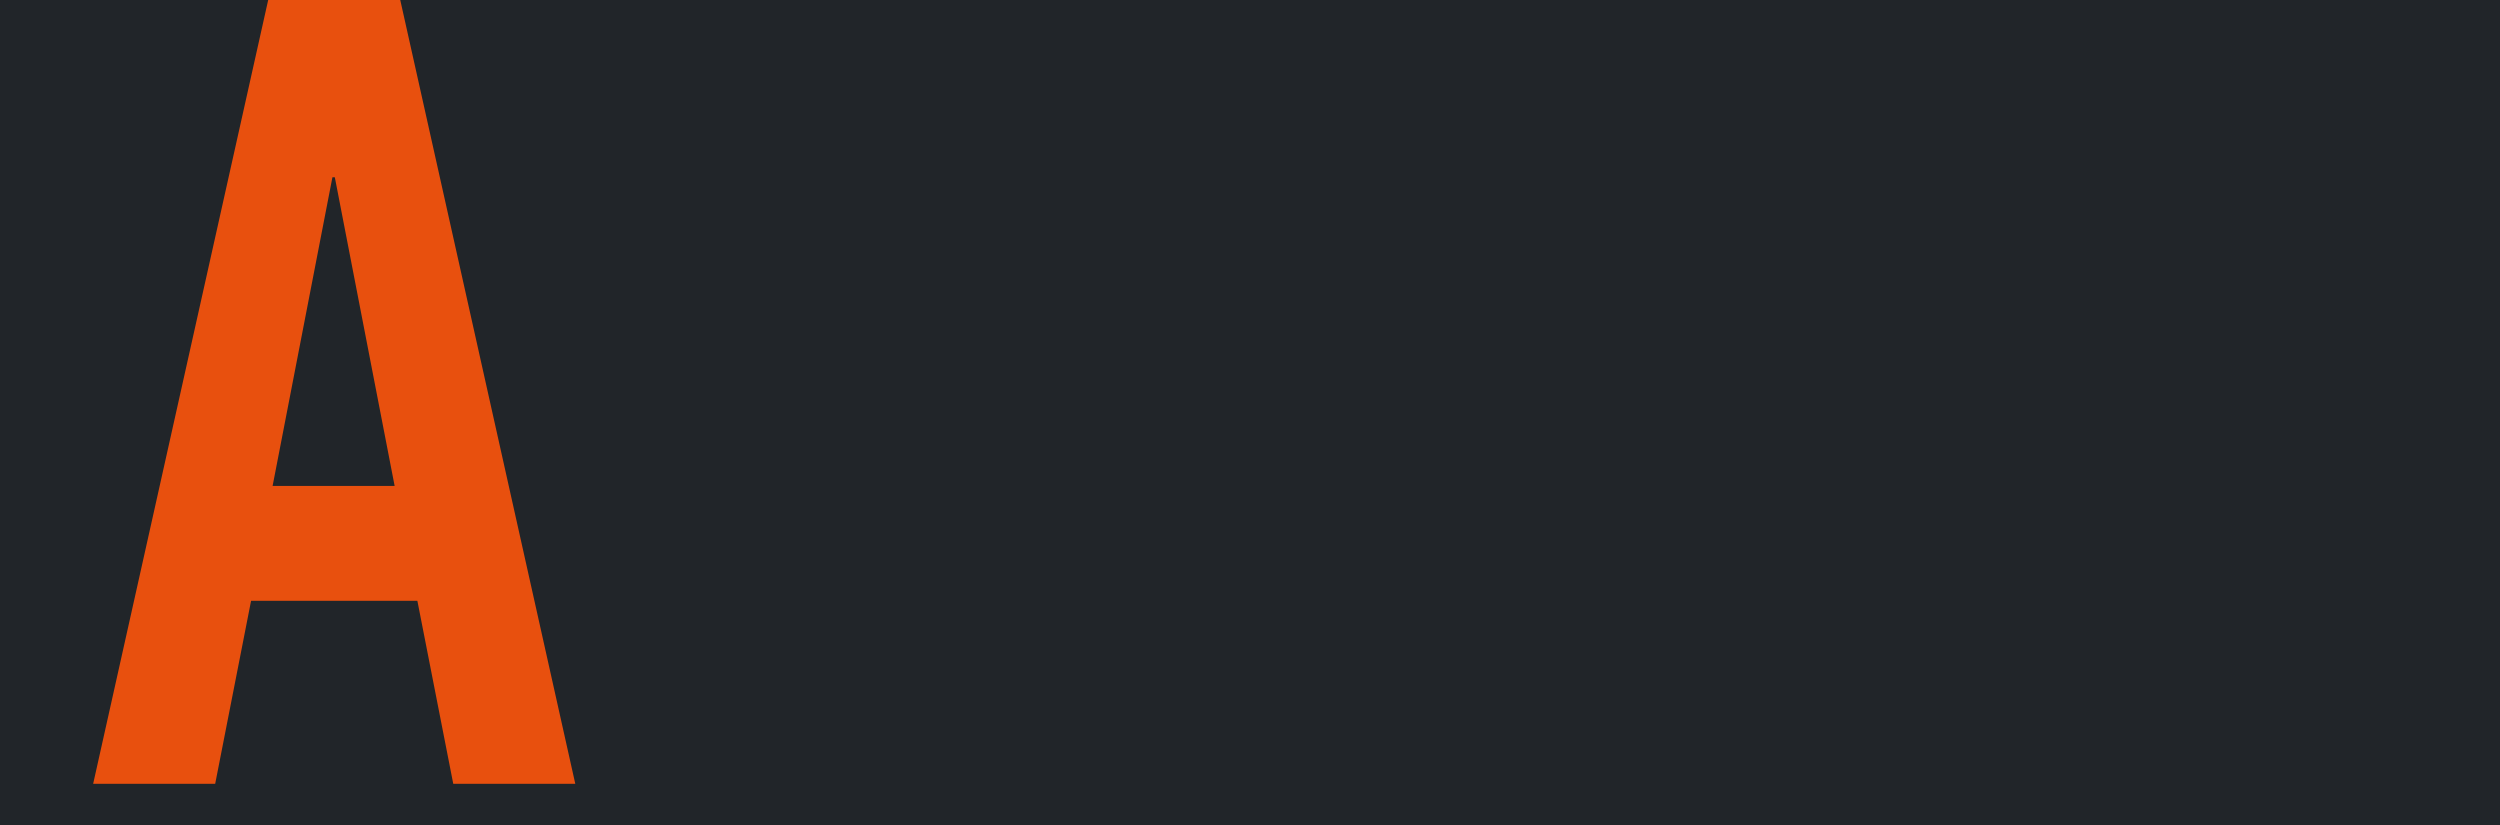 <svg width="303" height="100" viewBox="0 0 303 100" fill="none" xmlns="http://www.w3.org/2000/svg">
<rect x="0" y="0" width="303" height="100" fill="#333333" stroke="none"/>
<g clip-path="url(#clip0_1_85)">
<rect width="303" height="100" fill="white"/>
<rect width="303" height="100" fill="#212529"/>
<path d="M47.83 58.895L40.58 21.485H40.29L33.04 58.895H47.83ZM11.29 95L34.345 -8.24H46.67L69.725 95H54.935L50.585 72.815H30.43L26.08 95H11.29Z" fill="#E8500E"/>
</g>
<defs>
<clipPath id="clip0_1_85">
<rect width="303" height="100" fill="white"/>
</clipPath>
</defs>
</svg>
